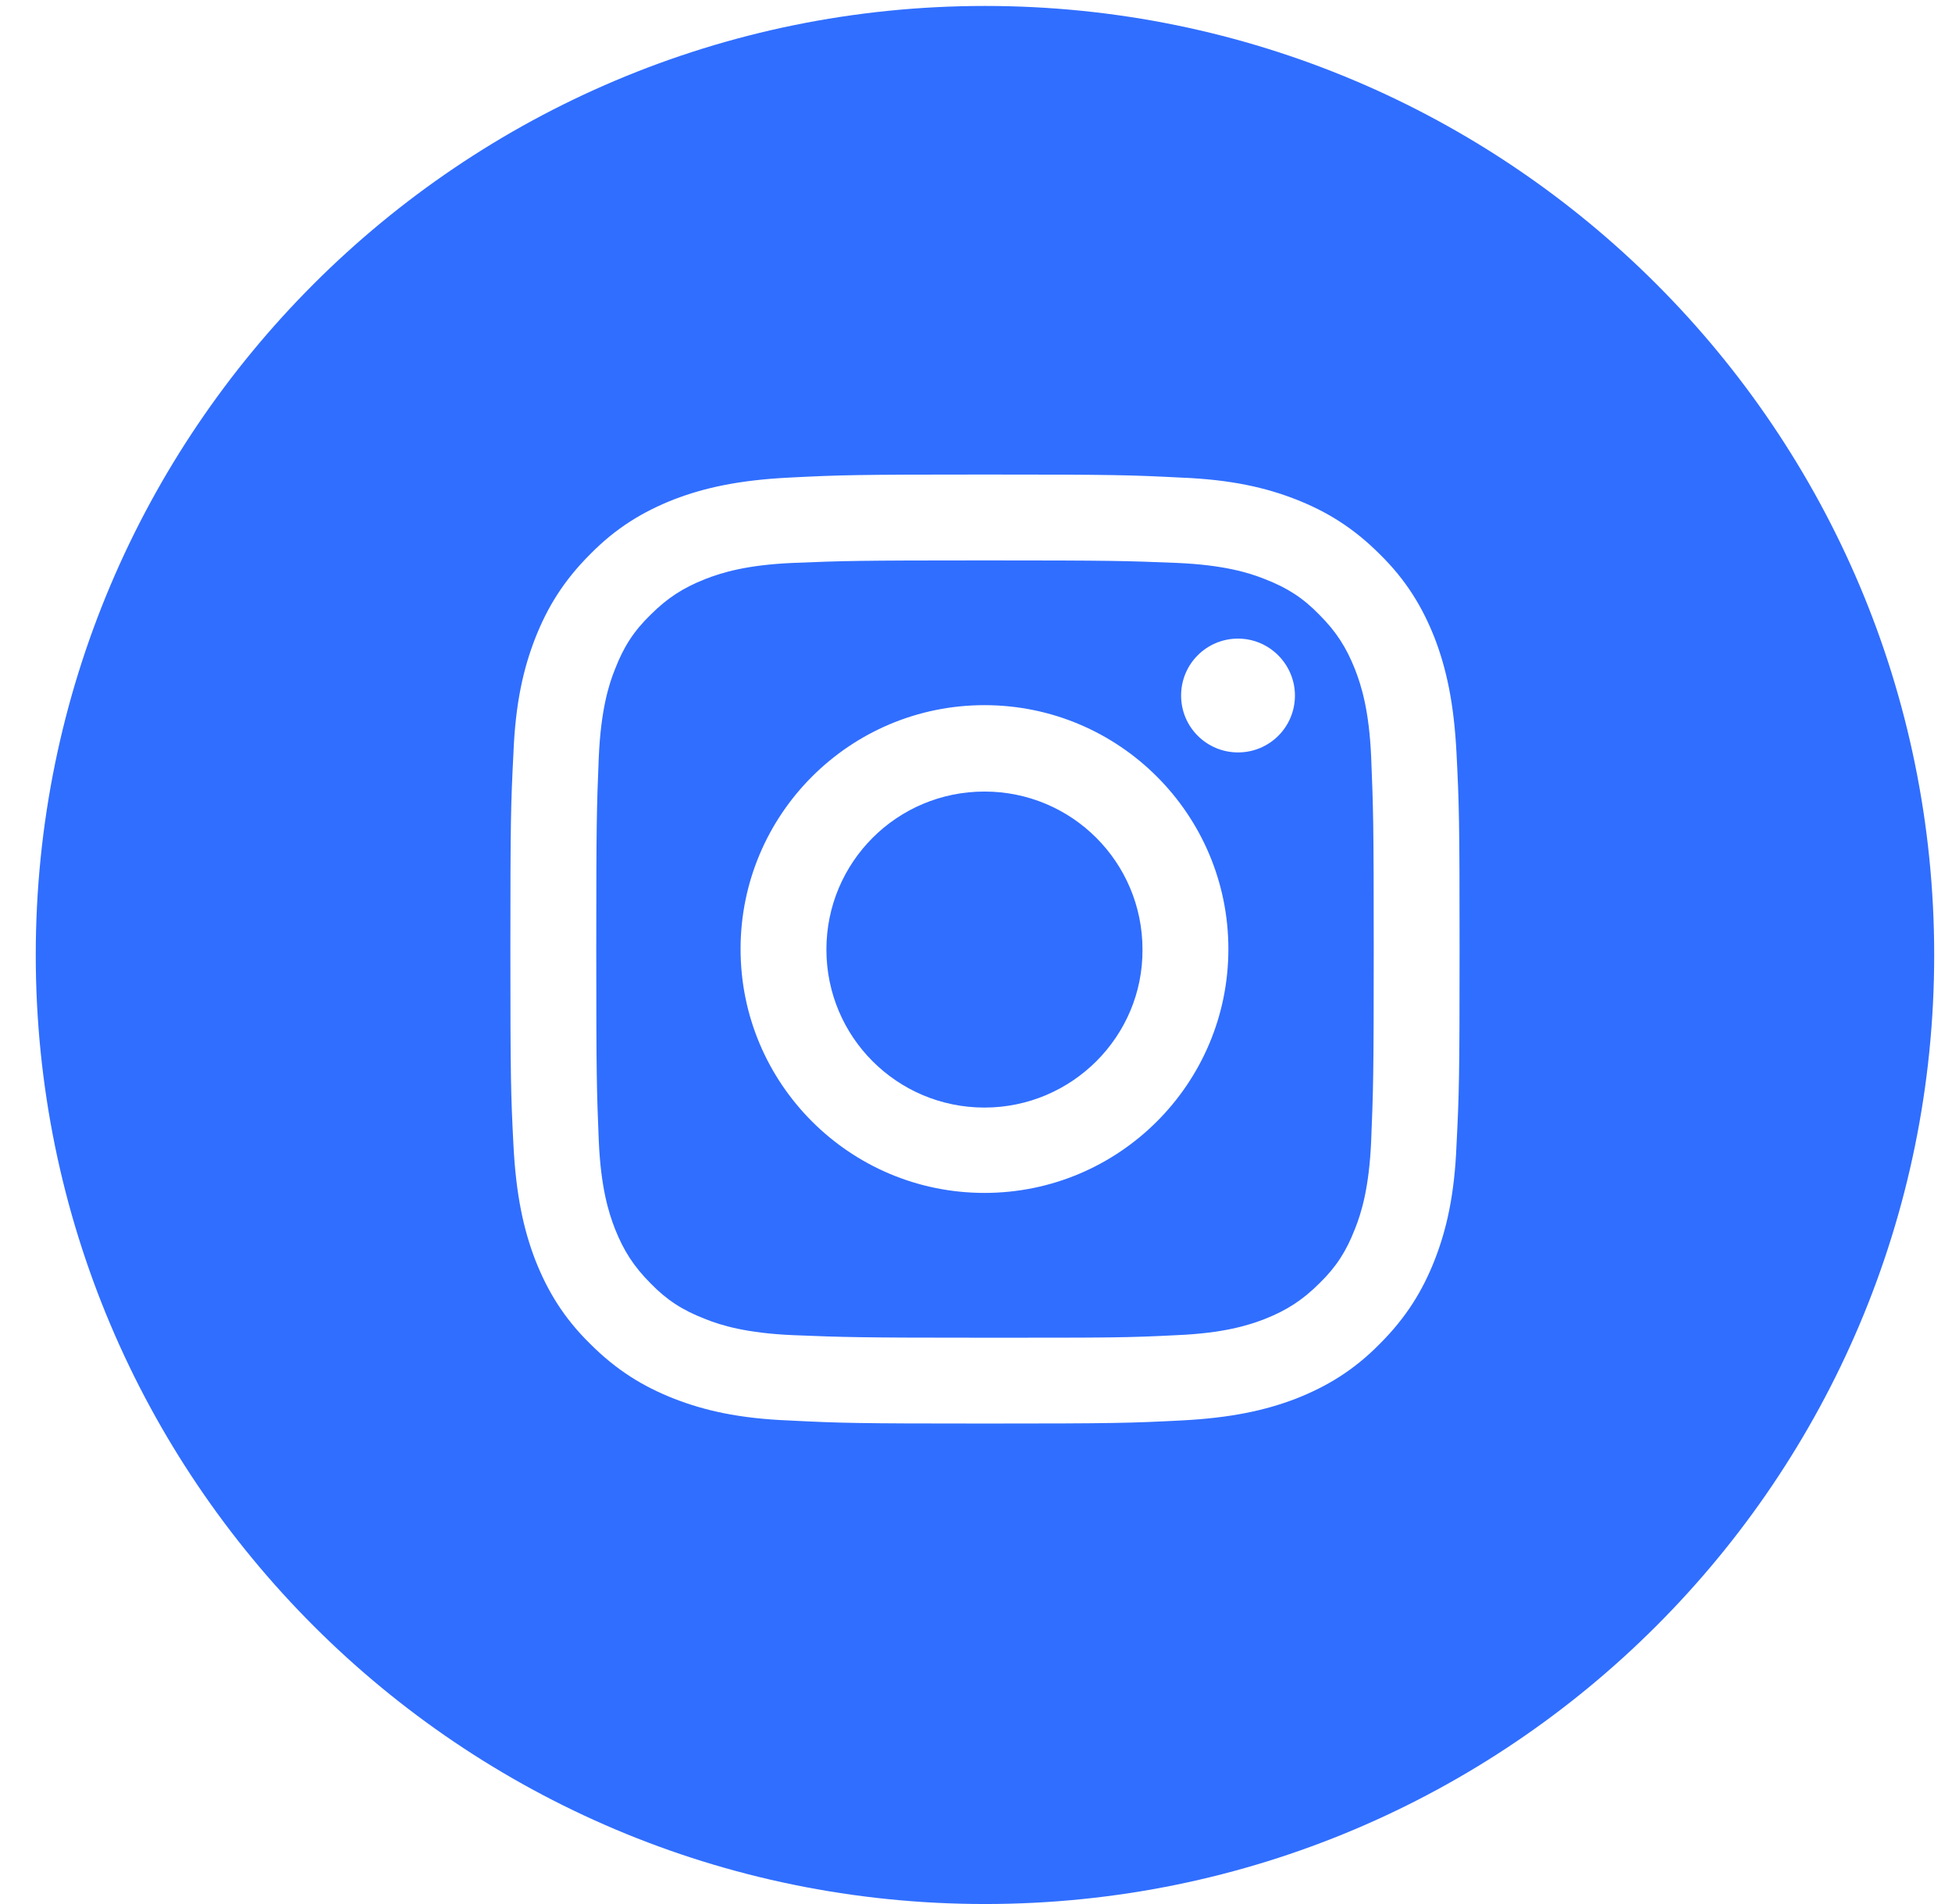 <?xml version="1.0" encoding="UTF-8"?> <svg xmlns="http://www.w3.org/2000/svg" width="41" height="40" viewBox="0 0 41 40" fill="none"> <path fill-rule="evenodd" clip-rule="evenodd" d="M0.751 20.062C0.751 31.075 9.676 40 20.689 40C31.701 40 40.626 31.075 40.626 20.062C40.626 9.05 31.701 0.125 20.689 0.125C9.676 0.125 0.751 9.05 0.751 20.062ZM15.555 19.938C15.555 17.109 17.849 14.814 20.678 14.814C23.506 14.814 25.801 17.109 25.801 19.938C25.801 22.766 23.506 25.061 20.678 25.061C17.849 25.061 15.555 22.766 15.555 19.938ZM17.358 19.948C17.358 21.784 18.842 23.268 20.678 23.268C22.514 23.268 24.008 21.773 23.997 19.948C23.997 18.112 22.514 16.629 20.678 16.629C18.842 16.629 17.358 18.112 17.358 19.948ZM26.004 15.807C26.666 15.807 27.199 15.273 27.199 14.612C27.199 13.96 26.666 13.416 26.004 13.416C25.342 13.416 24.808 13.95 24.808 14.612C24.808 15.273 25.342 15.807 26.004 15.807ZM30.134 13.405C30.38 14.046 30.54 14.772 30.593 15.828C30.647 16.896 30.657 17.227 30.657 19.938C30.657 22.649 30.647 22.979 30.593 24.047C30.551 25.114 30.38 25.84 30.134 26.47C29.878 27.121 29.537 27.676 28.982 28.231C28.437 28.786 27.872 29.127 27.221 29.383C26.58 29.629 25.854 29.789 24.798 29.842C23.741 29.896 23.4 29.906 20.689 29.906C17.977 29.906 17.647 29.896 16.579 29.842C15.512 29.8 14.786 29.629 14.156 29.383C13.505 29.127 12.95 28.786 12.395 28.231C11.84 27.686 11.499 27.121 11.243 26.47C10.997 25.829 10.837 25.103 10.784 24.047C10.73 22.99 10.72 22.649 10.72 19.938C10.72 17.227 10.73 16.896 10.784 15.828C10.826 14.761 10.997 14.035 11.243 13.405C11.499 12.754 11.84 12.199 12.395 11.644C12.94 11.089 13.505 10.748 14.156 10.492C14.797 10.246 15.523 10.086 16.579 10.033C17.636 9.979 17.977 9.969 20.689 9.969C23.4 9.969 23.73 9.979 24.798 10.033C25.865 10.075 26.591 10.246 27.221 10.492C27.872 10.748 28.427 11.089 28.982 11.644C29.537 12.189 29.878 12.754 30.134 13.405ZM28.459 25.819C28.597 25.477 28.758 24.943 28.8 23.972C28.843 22.915 28.854 22.606 28.854 19.938C28.854 17.269 28.843 16.96 28.8 15.903C28.758 14.932 28.597 14.409 28.459 14.057C28.277 13.598 28.064 13.267 27.712 12.915C27.37 12.562 27.039 12.349 26.57 12.167C26.228 12.029 25.694 11.868 24.723 11.826C23.666 11.783 23.346 11.773 20.689 11.773C18.02 11.773 17.711 11.783 16.654 11.826C15.683 11.868 15.16 12.029 14.808 12.167C14.349 12.349 14.018 12.562 13.665 12.915C13.313 13.256 13.1 13.587 12.918 14.057C12.78 14.398 12.62 14.932 12.577 15.903C12.534 16.96 12.524 17.28 12.524 19.938C12.524 22.606 12.534 22.915 12.577 23.972C12.62 24.943 12.78 25.466 12.918 25.819C13.1 26.277 13.313 26.608 13.665 26.961C14.007 27.313 14.338 27.526 14.808 27.708C15.149 27.846 15.683 28.007 16.654 28.049C17.711 28.092 18.031 28.103 20.689 28.103C23.357 28.103 23.666 28.103 24.723 28.049C25.694 28.007 26.217 27.846 26.57 27.708C27.029 27.526 27.359 27.313 27.712 26.961C28.064 26.619 28.277 26.288 28.459 25.819Z" fill="#306EFF"></path> </svg> 